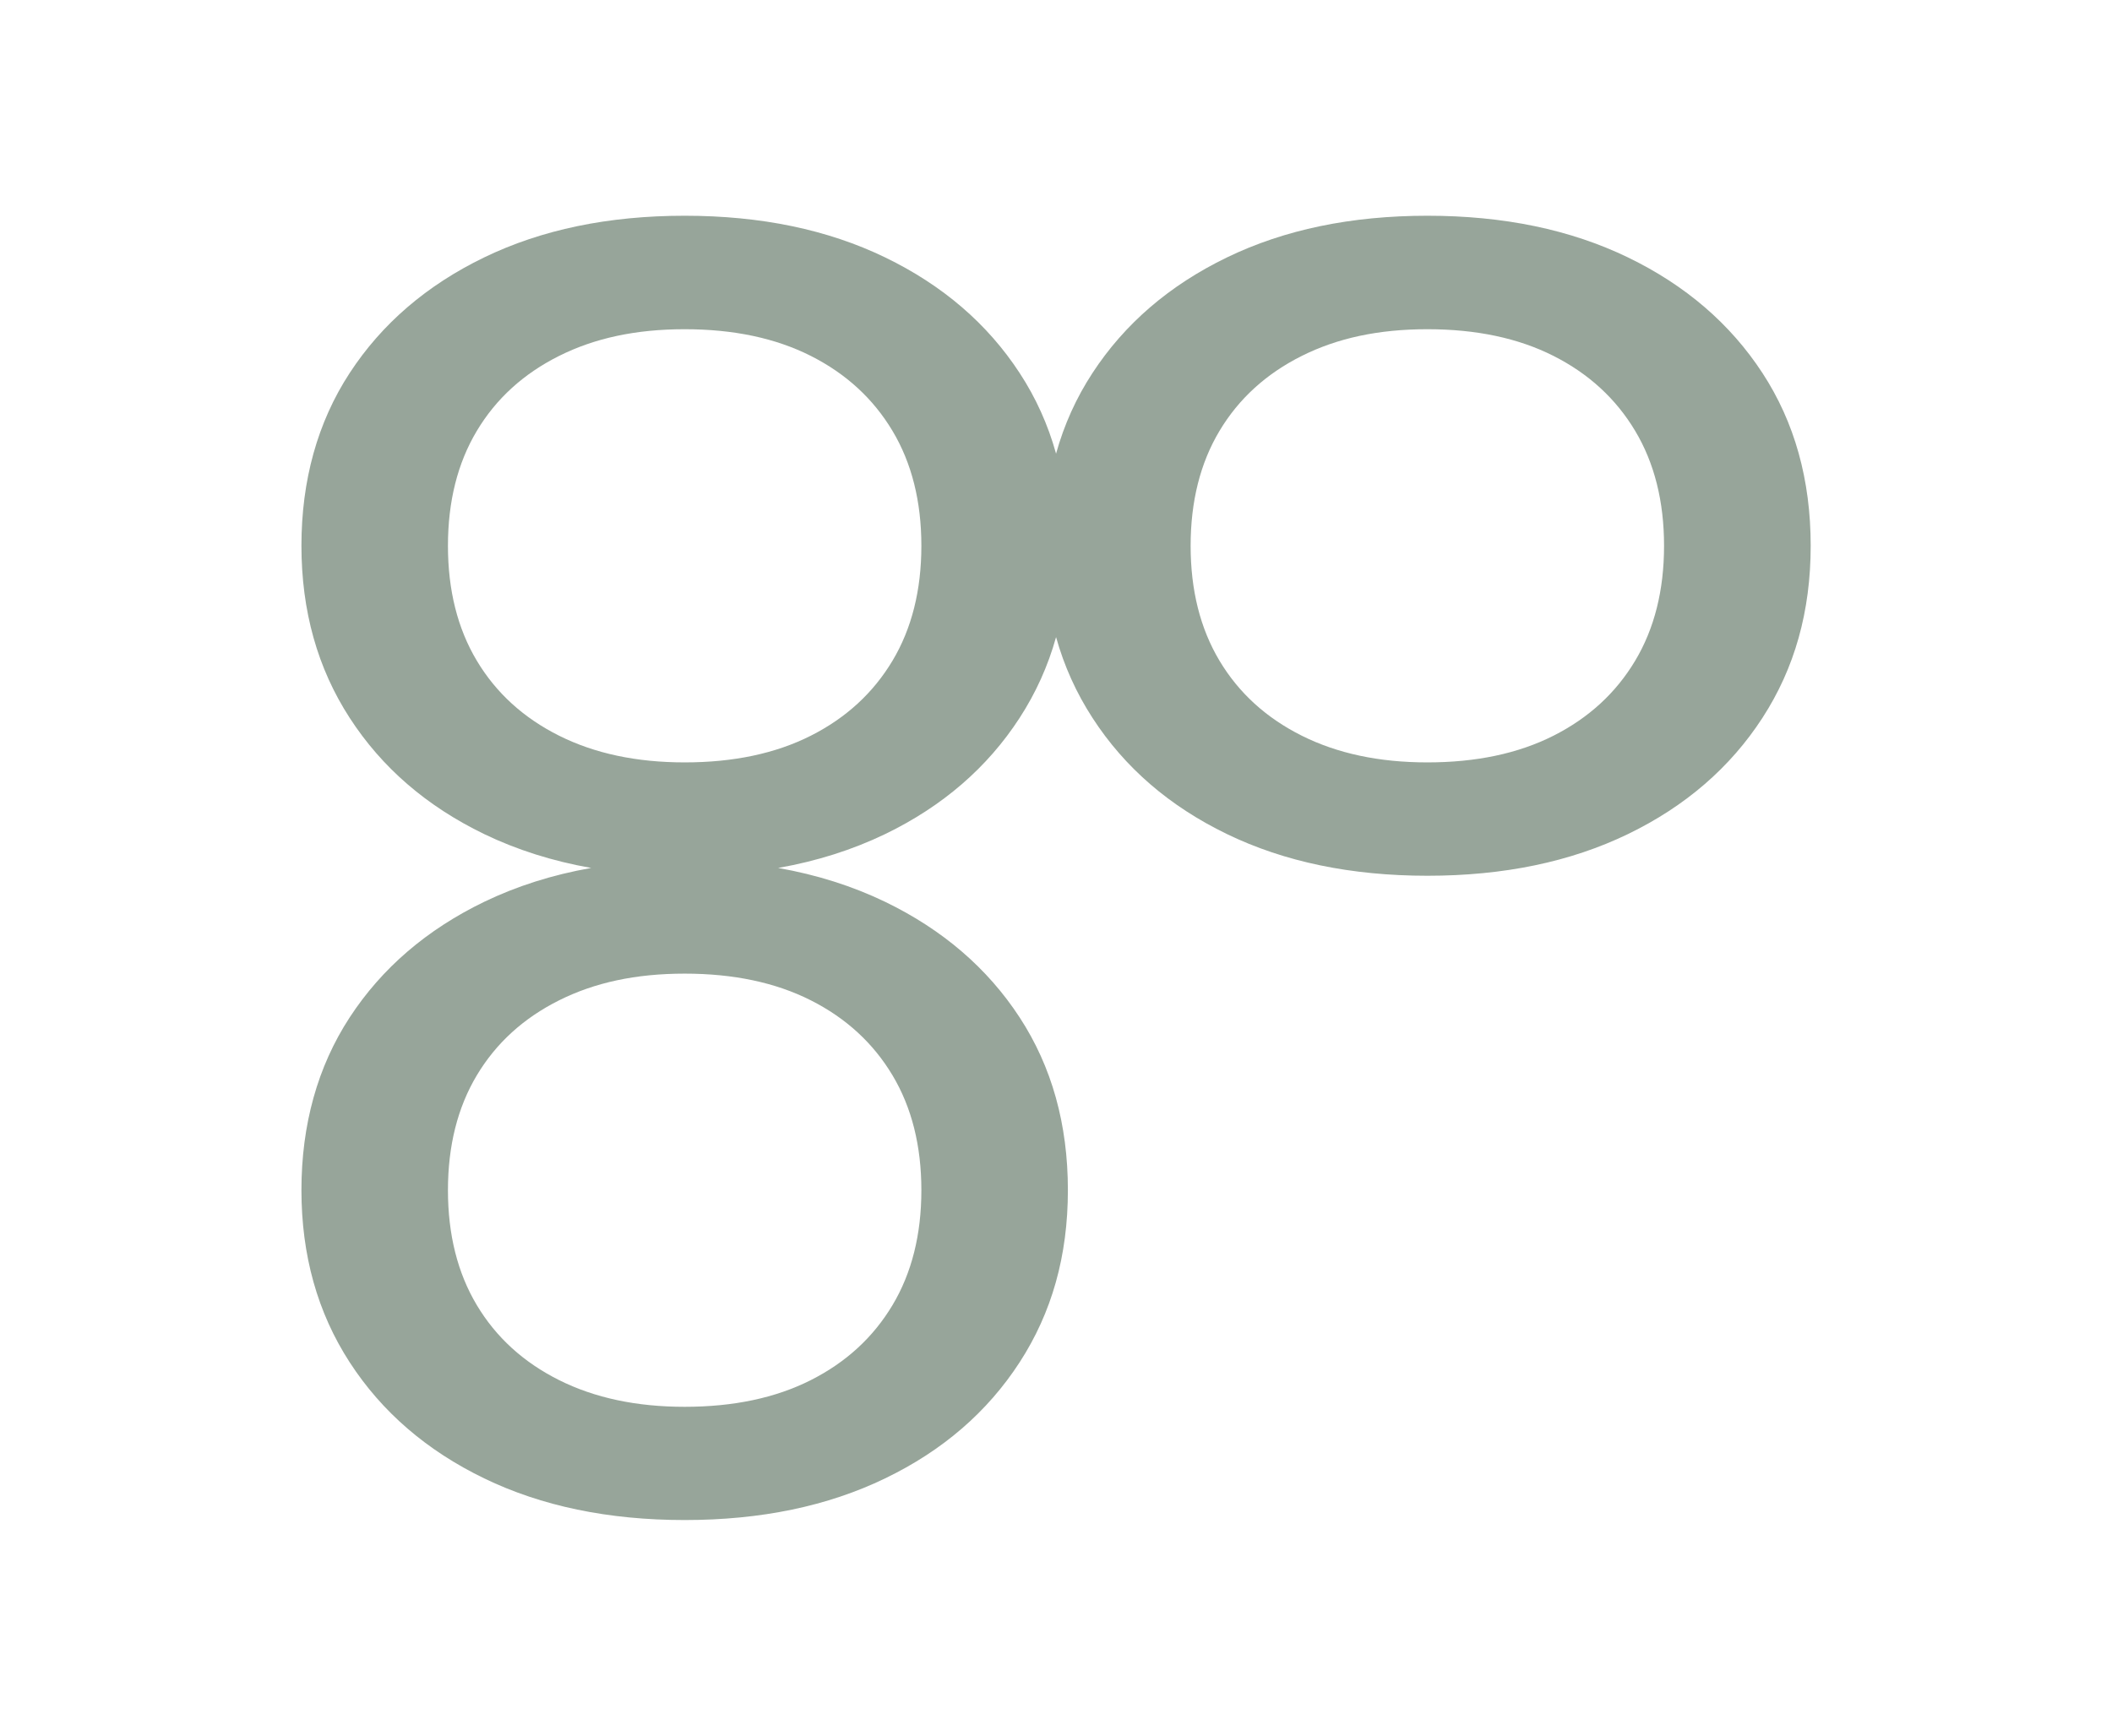 <?xml version="1.0" encoding="UTF-8"?> <svg xmlns="http://www.w3.org/2000/svg" id="_Слой_1" data-name="Слой 1" version="1.1" viewBox="0 0 173.27 142.42"><defs><style> .cls-1 { fill: #97a59a; stroke-width: 0px; } </style></defs><path class="cls-1" d="M56.17,62.55c4.01,0,7.46-.73,10.35-2.19,2.89-1.46,5.12-3.51,6.7-6.15,1.58-2.64,2.37-5.79,2.37-9.43s-.79-6.79-2.37-9.43c-1.58-2.64-3.81-4.69-6.7-6.15-2.89-1.46-6.34-2.19-10.35-2.19s-7.38.73-10.3,2.19c-2.92,1.46-5.17,3.51-6.75,6.15-1.58,2.64-2.37,5.79-2.37,9.43s.79,6.79,2.37,9.43c1.58,2.64,3.83,4.69,6.75,6.15,2.92,1.46,6.35,2.19,10.3,2.19M117.1,62.55c4.01,0,7.46-.73,10.35-2.19,2.89-1.46,5.12-3.51,6.7-6.15,1.58-2.64,2.37-5.79,2.37-9.43s-.79-6.79-2.37-9.43c-1.58-2.64-3.81-4.69-6.7-6.15-2.89-1.46-6.33-2.19-10.35-2.19s-7.38.73-10.3,2.19c-2.92,1.46-5.17,3.51-6.75,6.15-1.58,2.64-2.37,5.79-2.37,9.43s.79,6.79,2.37,9.43c1.58,2.64,3.83,4.69,6.75,6.15,2.92,1.46,6.35,2.19,10.3,2.19ZM56.17,115.42c4.01,0,7.46-.73,10.35-2.19,2.89-1.46,5.12-3.51,6.7-6.15,1.58-2.64,2.37-5.79,2.37-9.43s-.79-6.79-2.37-9.43c-1.58-2.64-3.81-4.69-6.7-6.15-2.89-1.46-6.34-2.19-10.35-2.19s-7.38.73-10.3,2.19c-2.92,1.46-5.17,3.51-6.75,6.15-1.58,2.64-2.37,5.79-2.37,9.43s.79,6.79,2.37,9.43c1.58,2.64,3.83,4.69,6.75,6.15,2.92,1.46,6.35,2.19,10.3,2.19ZM48.5,71.21c-3.18-.56-6.1-1.49-8.78-2.78-4.71-2.28-8.39-5.45-11.03-9.53-2.64-4.07-3.96-8.78-3.96-14.13s1.32-10.13,3.96-14.17c2.64-4.04,6.32-7.2,11.03-9.48,4.71-2.28,10.19-3.42,16.45-3.42s11.74,1.14,16.45,3.42c4.71,2.28,8.39,5.44,11.03,9.48,1.33,2.03,2.33,4.24,2.99,6.62.66-2.38,1.66-4.59,2.99-6.62,2.64-4.04,6.32-7.2,11.03-9.48,4.71-2.28,10.19-3.42,16.45-3.42s11.74,1.14,16.45,3.42c4.71,2.28,8.39,5.44,11.03,9.48,2.64,4.04,3.96,8.77,3.96,14.17s-1.32,10.06-3.96,14.13c-2.64,4.07-6.32,7.25-11.03,9.53-4.71,2.28-10.19,3.42-16.45,3.42s-11.74-1.14-16.45-3.42c-4.71-2.28-8.39-5.45-11.03-9.53-1.33-2.05-2.33-4.26-2.99-6.63-.66,2.37-1.66,4.58-2.99,6.63-2.64,4.07-6.32,7.25-11.03,9.53-2.68,1.29-5.6,2.22-8.78,2.78,3.18.56,6.1,1.49,8.78,2.78,4.71,2.28,8.39,5.44,11.03,9.48,2.64,4.04,3.96,8.77,3.96,14.17s-1.32,10.06-3.96,14.13c-2.64,4.07-6.32,7.25-11.03,9.52-4.71,2.28-10.19,3.42-16.45,3.42s-11.74-1.14-16.45-3.42c-4.71-2.28-8.39-5.45-11.03-9.52-2.64-4.07-3.96-8.78-3.96-14.13s1.32-10.13,3.96-14.17c2.64-4.04,6.32-7.2,11.03-9.48,2.68-1.29,5.6-2.22,8.78-2.78Z"></path></svg> 